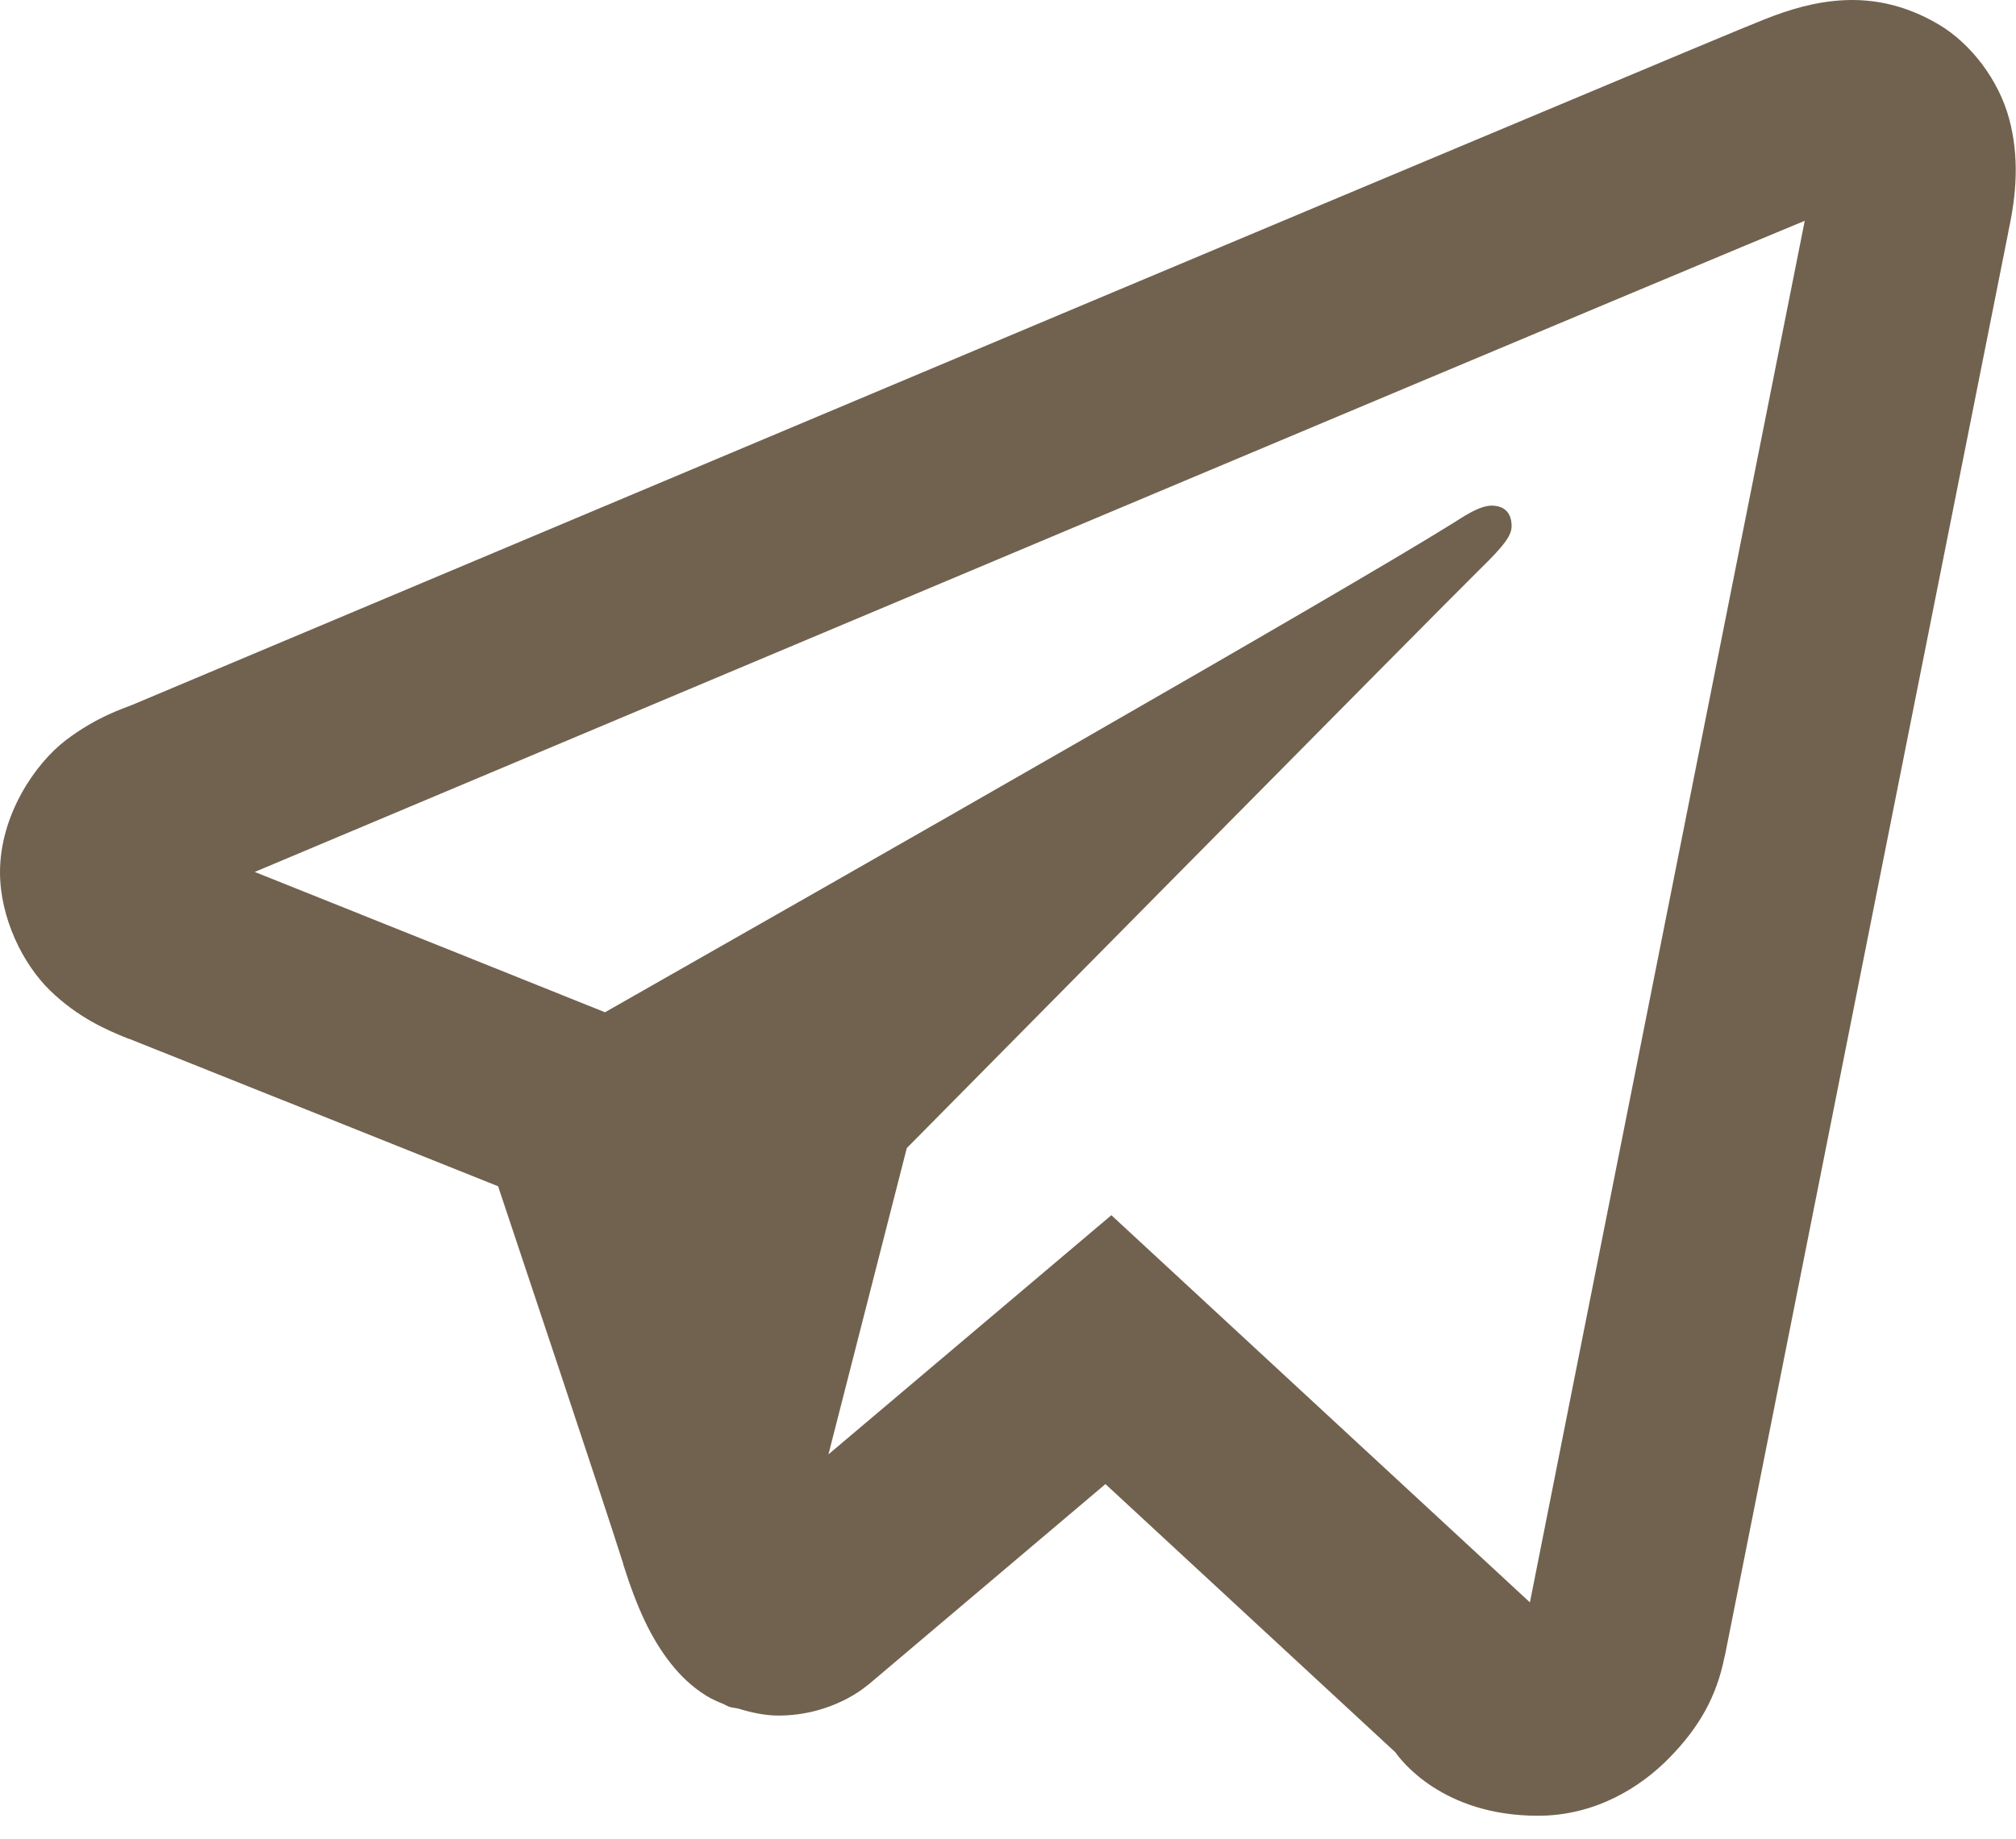 <?xml version="1.0" encoding="UTF-8"?> <svg xmlns="http://www.w3.org/2000/svg" width="80" height="73" viewBox="0 0 80 73" fill="none"> <path d="M73.195 0.007C72.04 0.057 70.979 0.389 70.047 0.757C69.186 1.096 66.094 2.395 61.172 4.46C56.249 6.524 49.726 9.262 42.773 12.186C28.868 18.035 13.241 24.614 5.234 27.983C4.959 28.098 3.843 28.439 2.609 29.382C1.373 30.326 0 32.375 0 34.616C0 36.424 0.902 38.265 1.992 39.319C3.082 40.373 4.186 40.866 5.109 41.233V41.225C8.229 42.468 17.547 46.197 19.766 47.085C20.552 49.443 23.931 59.538 24.734 62.077H24.727C25.295 63.874 25.848 65.045 26.617 66.022C27.002 66.511 27.46 66.954 28.023 67.303C28.239 67.438 28.479 67.542 28.719 67.639C28.752 67.654 28.787 67.657 28.82 67.671L28.727 67.647C28.796 67.675 28.859 67.716 28.93 67.741C29.045 67.781 29.125 67.779 29.281 67.811C29.829 67.98 30.376 68.093 30.883 68.093C33.057 68.093 34.391 66.913 34.391 66.913L34.477 66.85L43.867 58.905L55.367 69.546C55.577 69.842 57.223 72.069 61.031 72.069C63.304 72.069 65.1 70.944 66.25 69.764C67.4 68.585 68.116 67.377 68.438 65.741L68.445 65.733C68.702 64.412 79.711 9.132 79.711 9.132L79.688 9.225C80.03 7.696 80.131 6.217 79.727 4.71C79.322 3.202 78.23 1.732 76.914 0.96C75.599 0.188 74.351 -0.044 73.195 0.007ZM71.617 8.764C71.182 10.948 61.32 60.493 60.711 63.6L44.102 48.233L32.875 57.725L35.984 45.569C35.984 45.569 57.435 23.857 58.727 22.593C59.767 21.581 59.984 21.226 59.984 20.874C59.984 20.406 59.743 20.069 59.188 20.069C58.688 20.069 58.008 20.548 57.648 20.772C53.074 23.624 33.59 34.728 24.008 40.178C23.431 39.947 14.774 36.471 10.109 34.608C18.406 31.116 32.629 25.132 45.875 19.561C52.827 16.637 59.348 13.897 64.266 11.835C68.417 10.093 70.582 9.192 71.617 8.764ZM60.594 64.171H60.602C60.601 64.171 60.594 64.193 60.594 64.194C60.599 64.168 60.59 64.191 60.594 64.171Z" fill="#71624F"></path> </svg> 